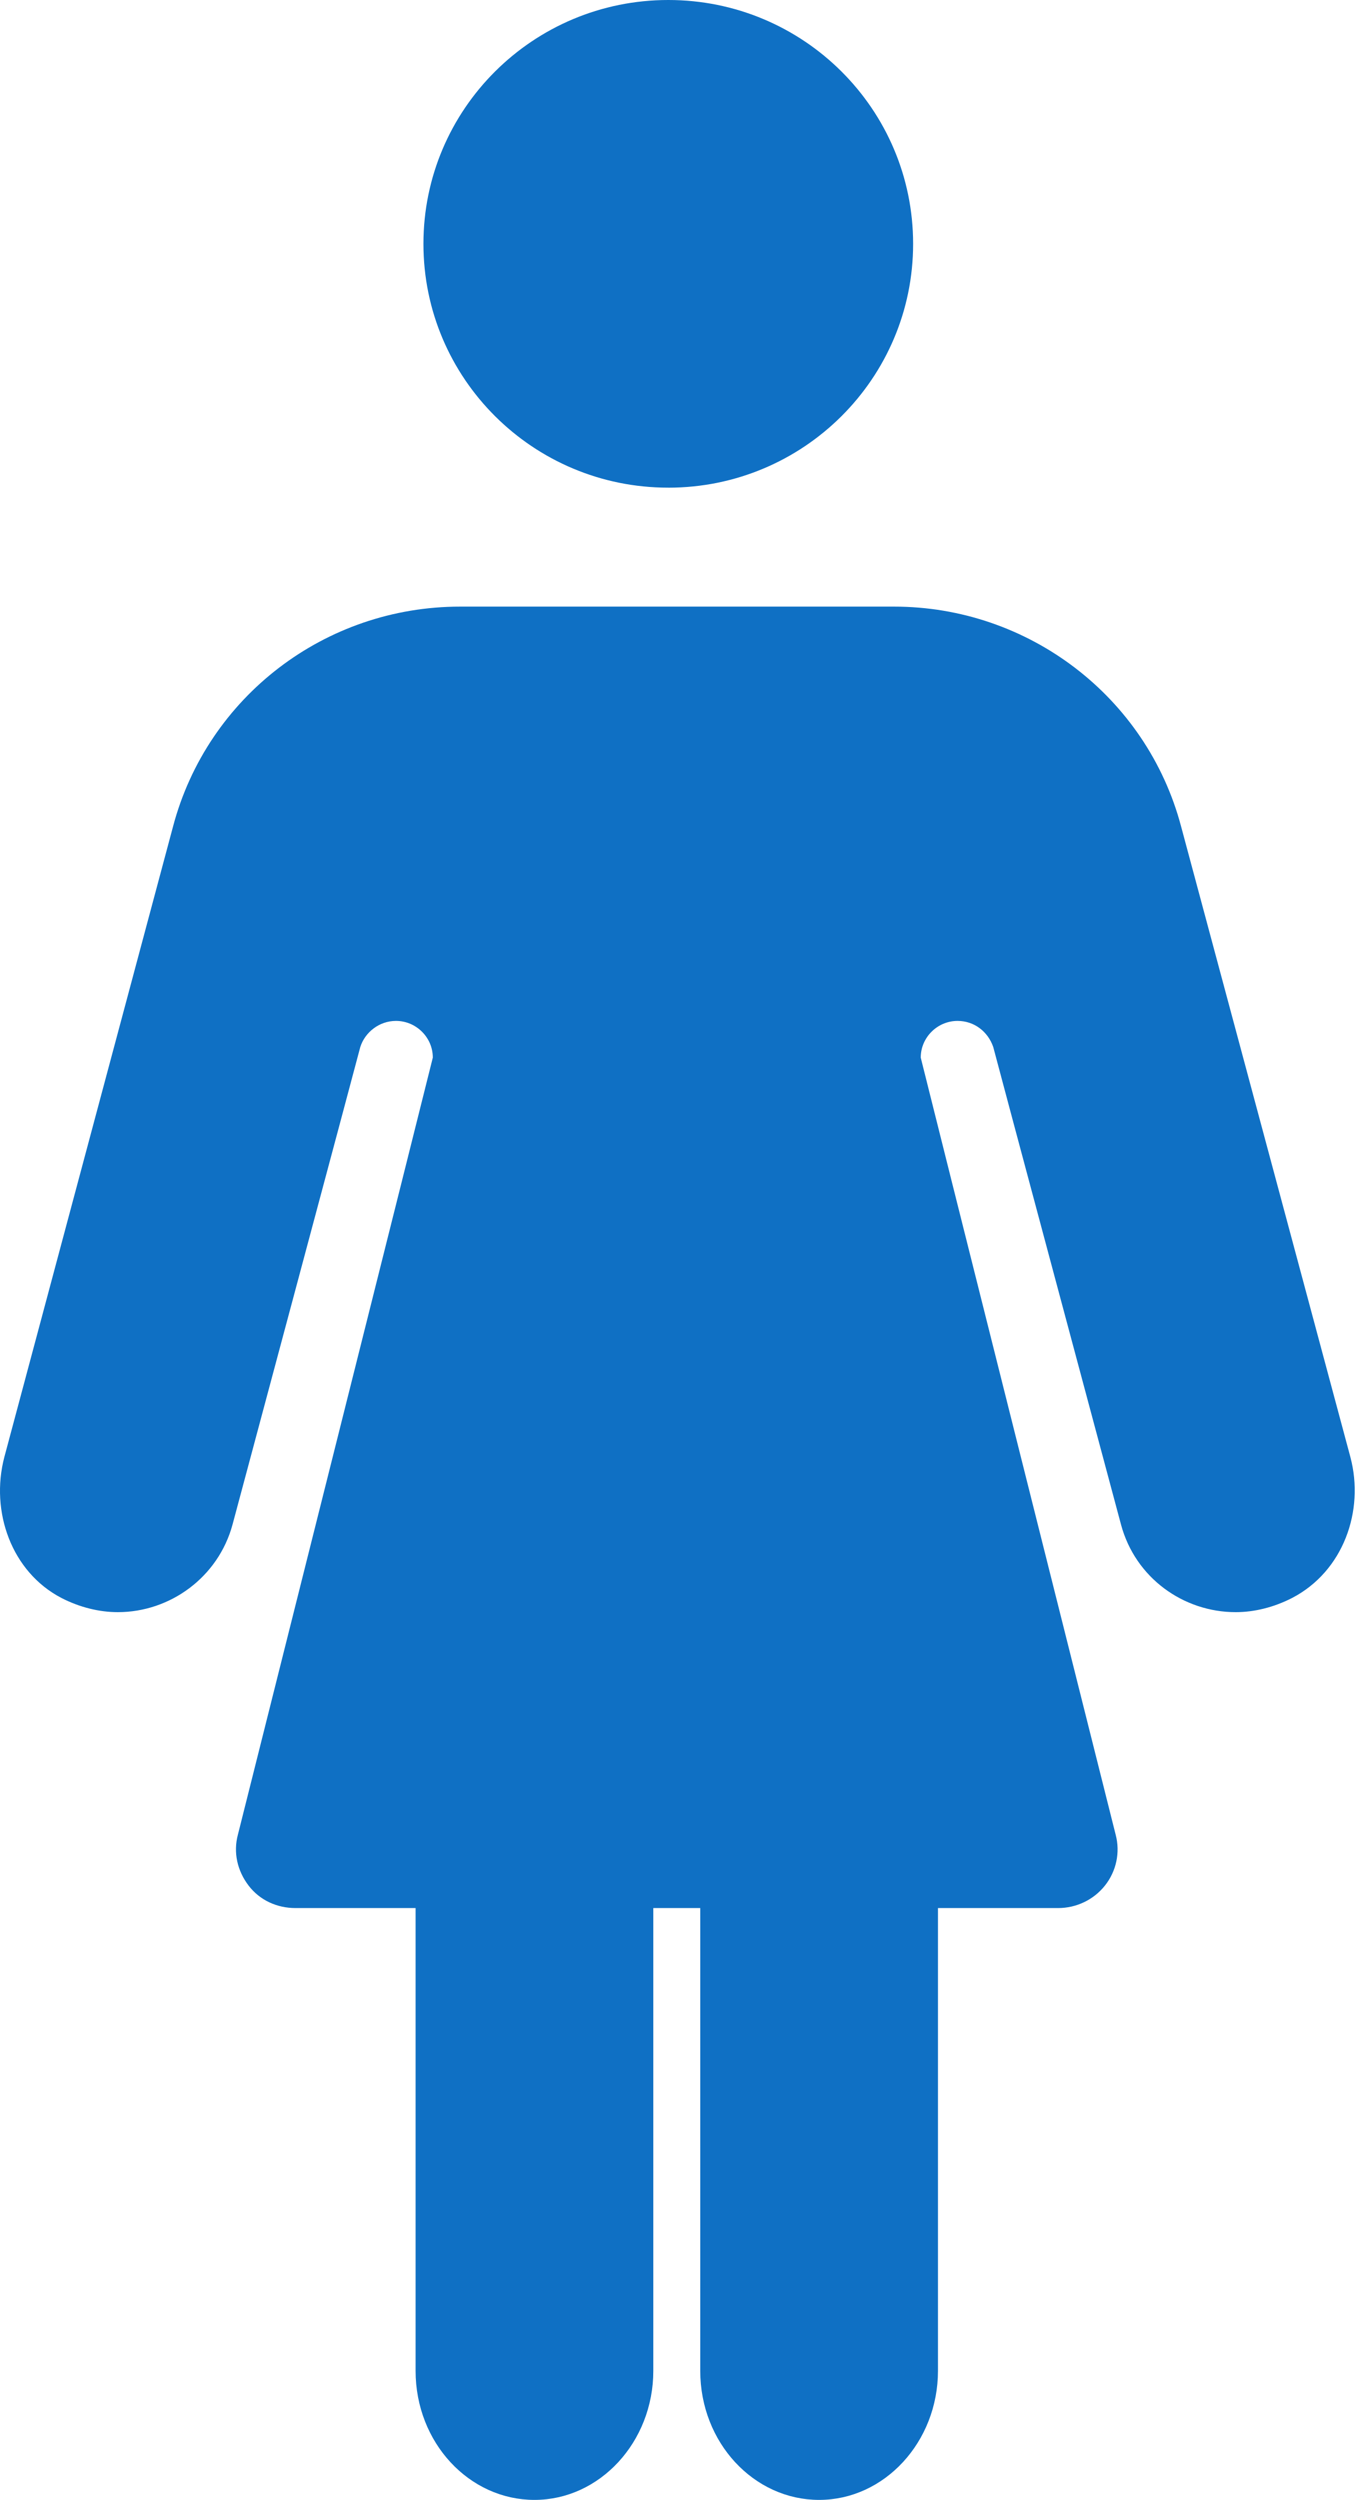<svg xmlns="http://www.w3.org/2000/svg" width="68" height="124" fill="none" viewBox="0 0 68 124">
    <path fill="#0F70C4" d="M67.027 72.275L58.62 40.98c-1.71-6.429-7.58-10.891-14.247-10.891H22.84c-6.696 0-12.537 4.462-14.247 10.891L.215 72.275c-.708 2.7.354 5.695 2.832 6.986.914.47 1.888.705 2.802.705 2.596 0 4.985-1.732 5.693-4.345 0 0 6.342-23.66 6.342-23.69.236-.734.944-1.292 1.77-1.292 1.003 0 1.829.822 1.829 1.82 0 .03-9.675 38.545-9.675 38.545-.236.88-.03 1.79.53 2.524.561.734 1.417 1.116 2.331 1.116h5.959V117.6c0 3.553 2.654 6.4 5.9 6.4 3.244 0 5.899-2.877 5.899-6.4V94.644h2.33V117.6c0 3.553 2.655 6.4 5.9 6.4 3.244 0 5.899-2.877 5.899-6.4V94.644h5.958c.915 0 1.77-.411 2.33-1.116.561-.704.768-1.644.532-2.524 0 0-9.675-38.515-9.675-38.545 0-.998.825-1.82 1.828-1.82.826 0 1.505.528 1.77 1.292 0 .03 6.342 23.69 6.342 23.69.708 2.642 3.097 4.345 5.693 4.345.915 0 1.888-.235 2.802-.705 2.537-1.32 3.6-4.315 2.891-6.986zM33.17 24.19c6.712 0 12.153-5.416 12.153-12.095C45.323 5.415 39.882 0 33.17 0c-6.712 0-12.153 5.415-12.153 12.095 0 6.68 5.44 12.094 12.153 12.094z"/>
</svg>
